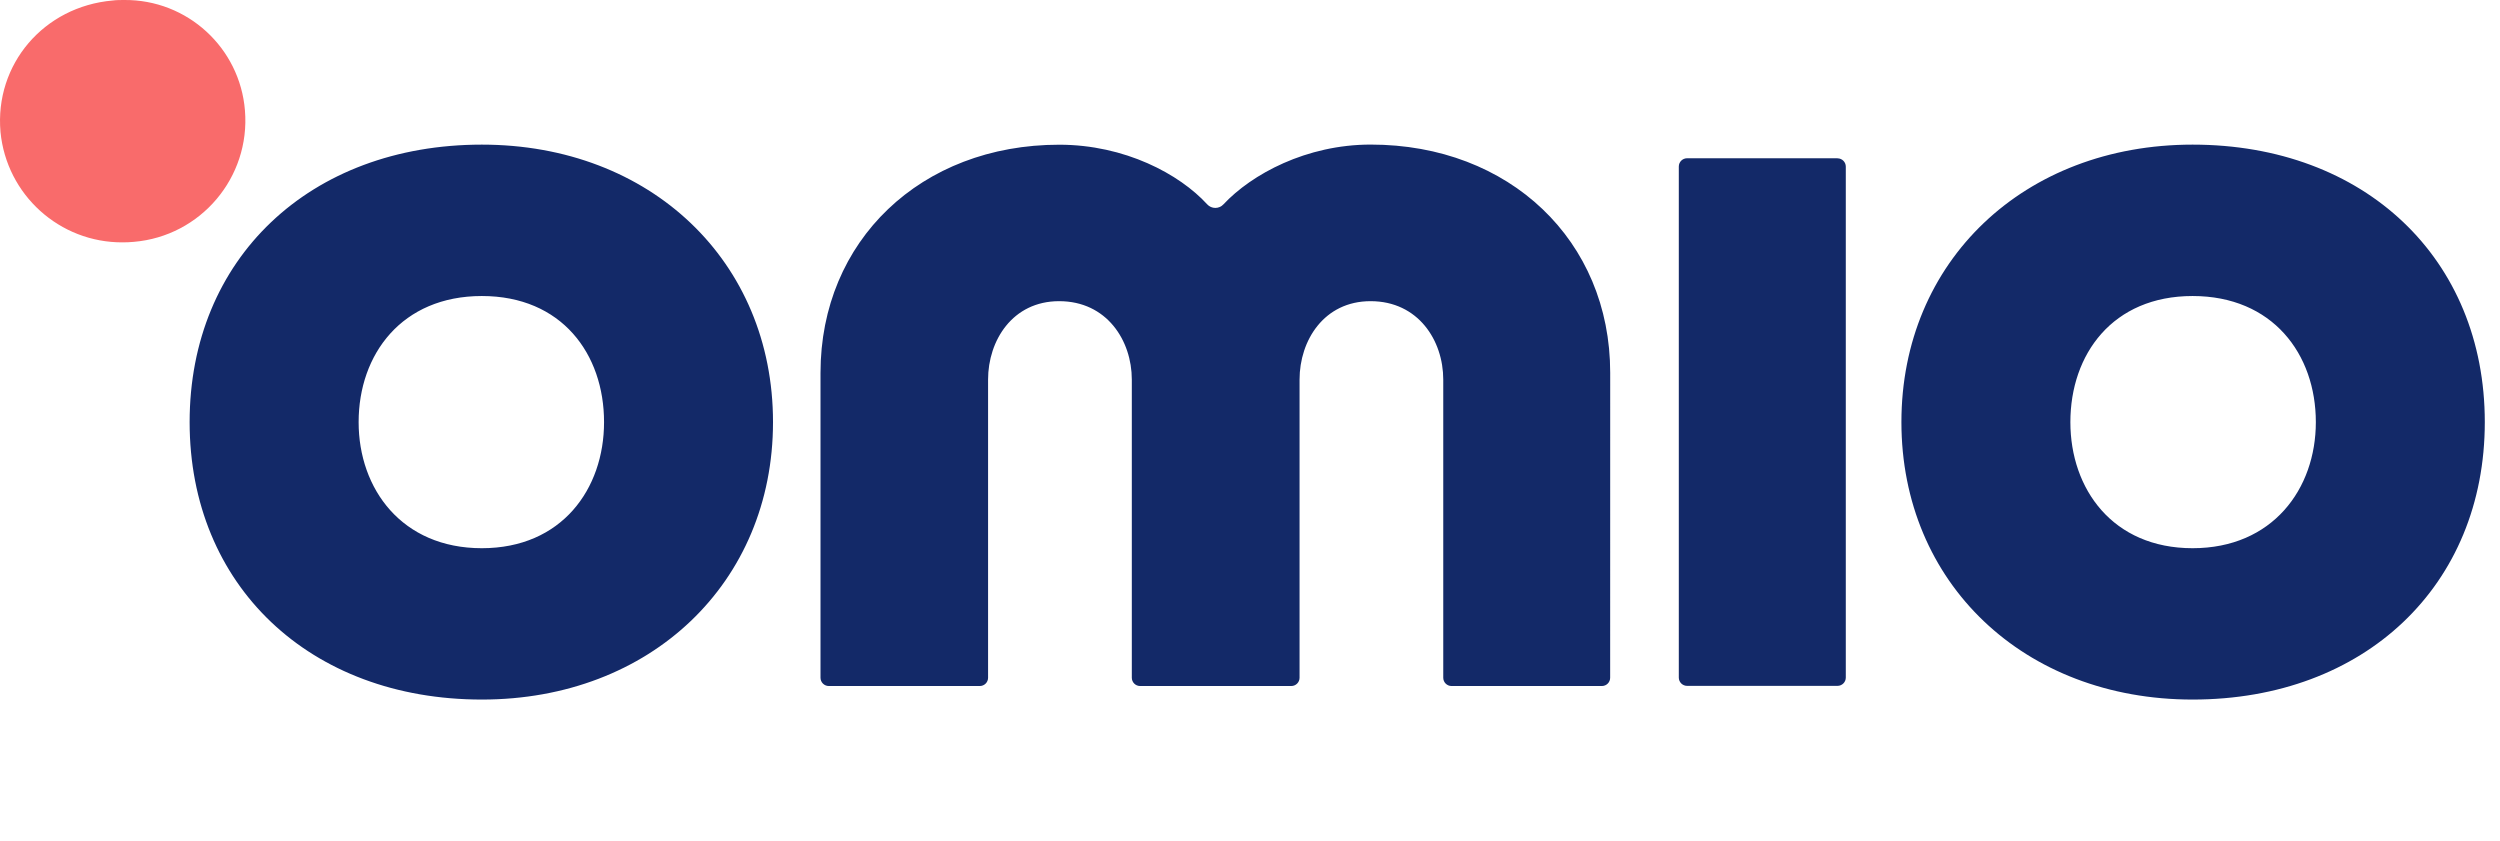 <svg width="113" height="38" viewBox="0 0 113 38" fill="none" xmlns="http://www.w3.org/2000/svg">
<path fill-rule="evenodd" clip-rule="evenodd" d="M72.781 16.847C72.781 10.872 68.228 6.535 61.954 6.535C59.054 6.535 56.58 7.868 55.299 9.238C55.205 9.34 55.072 9.398 54.933 9.398C54.794 9.398 54.661 9.34 54.567 9.238C53.319 7.871 50.842 6.541 47.879 6.541C41.627 6.541 37.087 10.878 37.087 16.853V30.634C37.087 30.841 37.255 31.008 37.462 31.008H44.287C44.493 31.008 44.661 30.841 44.661 30.634V17.156C44.661 15.395 45.764 13.613 47.873 13.613C50.03 13.613 51.158 15.395 51.158 17.156V30.634C51.158 30.841 51.326 31.008 51.533 31.008H58.365C58.572 31.008 58.74 30.841 58.74 30.634V17.156C58.74 15.395 59.84 13.613 61.95 13.613C64.108 13.613 65.235 15.395 65.235 17.156V30.634C65.235 30.841 65.403 31.008 65.609 31.008H72.404C72.611 31.008 72.779 30.841 72.779 30.634L72.781 16.847ZM99.105 6.537C91.479 6.537 85.944 11.812 85.944 19.079C85.944 26.345 91.479 31.62 99.105 31.62C106.883 31.62 112.313 26.463 112.313 19.079C112.313 11.694 106.885 6.537 99.105 6.537ZM99.105 24.779C95.491 24.779 93.581 22.1 93.581 19.081C93.581 16.011 95.491 13.38 99.105 13.38C102.72 13.38 104.676 16.001 104.676 19.081C104.676 22.1 102.72 24.779 99.105 24.779ZM76.257 7.153H83.056V7.157C83.262 7.157 83.43 7.324 83.43 7.531V30.627C83.43 30.833 83.262 31.001 83.056 31.001H76.257C76.05 31.001 75.882 30.833 75.882 30.627V7.527C75.882 7.32 76.05 7.153 76.257 7.153ZM21.779 6.537C14.003 6.537 8.571 11.694 8.571 19.079C8.571 26.463 13.999 31.62 21.779 31.62C29.405 31.62 34.94 26.345 34.94 19.079C34.94 11.812 29.405 6.537 21.779 6.537ZM21.779 24.779C18.164 24.779 16.21 22.1 16.21 19.081C16.21 16.011 18.164 13.38 21.779 13.38C25.394 13.38 27.303 16.001 27.303 19.081C27.303 22.1 25.394 24.779 21.779 24.779Z" fill="#132968"/>
<path fill-rule="evenodd" clip-rule="evenodd" d="M5.615 0C8.463 -0.024 10.845 2.157 11.072 4.996C11.319 8.021 9.072 10.676 6.047 10.932C5.881 10.947 5.714 10.955 5.55 10.955C2.693 10.972 0.295 8.806 0.022 5.962C-0.246 2.904 1.982 0.294 5.093 0.023C5.265 0 5.437 0 5.615 0" fill="#F96B6B"/>
</svg>

